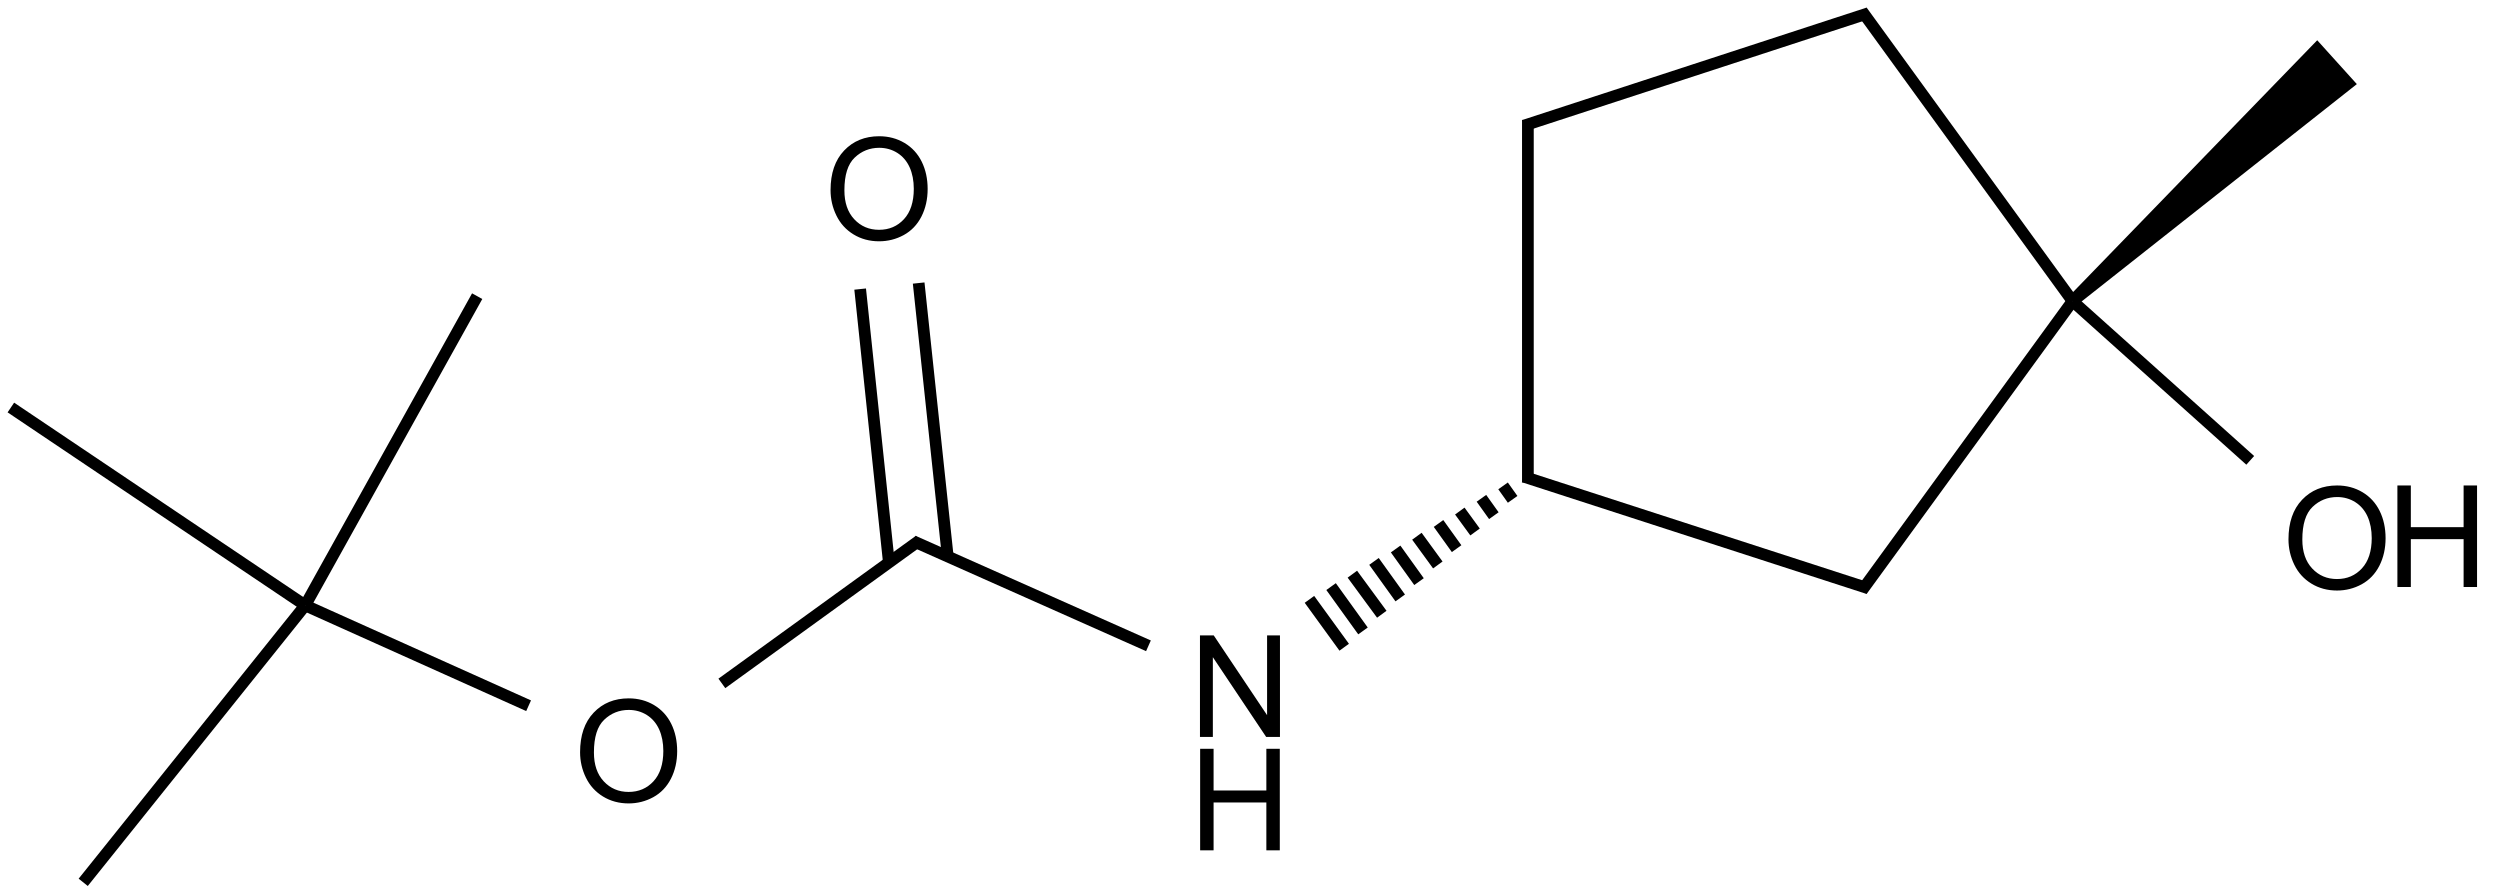 <?xml version="1.0" encoding="UTF-8"?>
<svg xmlns="http://www.w3.org/2000/svg" xmlns:xlink="http://www.w3.org/1999/xlink" width="705" height="252" viewBox="0 0 705 252">
<defs>
<g>
<g id="glyph-0-0">
<path d="M 5 0 L 5 -25 L 25 -25 L 25 0 Z M 5.625 -0.625 L 24.375 -0.625 L 24.375 -24.375 L 5.625 -24.375 Z M 5.625 -0.625 "/>
</g>
<g id="glyph-0-1">
<path d="M 1.934 -13.945 C 1.934 -18.695 3.207 -22.414 5.762 -25.105 C 8.309 -27.793 11.605 -29.137 15.645 -29.141 C 18.285 -29.137 20.668 -28.508 22.793 -27.246 C 24.914 -25.98 26.531 -24.219 27.645 -21.961 C 28.758 -19.703 29.312 -17.141 29.316 -14.277 C 29.312 -11.371 28.727 -8.773 27.559 -6.484 C 26.383 -4.191 24.723 -2.457 22.578 -1.277 C 20.426 -0.102 18.109 0.484 15.625 0.488 C 12.926 0.484 10.516 -0.164 8.398 -1.465 C 6.273 -2.766 4.668 -4.543 3.574 -6.797 C 2.48 -9.047 1.934 -11.43 1.934 -13.945 Z M 5.84 -13.887 C 5.836 -10.434 6.762 -7.715 8.621 -5.73 C 10.473 -3.746 12.801 -2.754 15.605 -2.754 C 18.453 -2.754 20.801 -3.754 22.645 -5.762 C 24.484 -7.762 25.406 -10.609 25.41 -14.297 C 25.406 -16.625 25.012 -18.656 24.227 -20.398 C 23.438 -22.133 22.285 -23.48 20.77 -24.441 C 19.25 -25.395 17.547 -25.875 15.664 -25.879 C 12.977 -25.875 10.668 -24.953 8.738 -23.113 C 6.801 -21.27 5.836 -18.195 5.84 -13.887 Z M 5.84 -13.887 "/>
</g>
<g id="glyph-0-2">
<path d="M 3.203 0 L 3.203 -28.633 L 6.992 -28.633 L 6.992 -16.875 L 21.875 -16.875 L 21.875 -28.633 L 25.664 -28.633 L 25.664 0 L 21.875 0 L 21.875 -13.496 L 6.992 -13.496 L 6.992 0 Z M 3.203 0 "/>
</g>
<g id="glyph-0-3">
<path d="M 3.047 0 L 3.047 -28.633 L 6.934 -28.633 L 21.973 -6.152 L 21.973 -28.633 L 25.605 -28.633 L 25.605 0 L 21.719 0 L 6.68 -22.5 L 6.68 0 Z M 3.047 0 "/>
</g>
</g>
</defs>
<path fill="none" stroke-width="0.033" stroke-linecap="butt" stroke-linejoin="miter" stroke="rgb(0%, 0%, 0%)" stroke-opacity="1" stroke-miterlimit="10" d="M 5.238 1.618 L 4.266 1.303 " transform="matrix(100, 0, 0, 100, 3.064, 4.119)"/>
<path fill="none" stroke-width="0.033" stroke-linecap="butt" stroke-linejoin="miter" stroke="rgb(0%, 0%, 0%)" stroke-opacity="1" stroke-miterlimit="10" d="M 4.278 1.319 L 4.278 0.297 " transform="matrix(100, 0, 0, 100, 3.064, 4.119)"/>
<path fill="none" stroke-width="0.033" stroke-linecap="butt" stroke-linejoin="miter" stroke="rgb(0%, 0%, 0%)" stroke-opacity="1" stroke-miterlimit="10" d="M 4.267 0.313 L 5.238 -0.004 " transform="matrix(100, 0, 0, 100, 3.064, 4.119)"/>
<path fill="none" stroke-width="0.033" stroke-linecap="butt" stroke-linejoin="miter" stroke="rgb(0%, 0%, 0%)" stroke-opacity="1" stroke-miterlimit="10" d="M 5.22 -0.01 L 5.814 0.808 " transform="matrix(100, 0, 0, 100, 3.064, 4.119)"/>
<path fill="none" stroke-width="0.033" stroke-linecap="butt" stroke-linejoin="miter" stroke="rgb(0%, 0%, 0%)" stroke-opacity="1" stroke-miterlimit="10" d="M 5.22 1.624 L 5.814 0.808 " transform="matrix(100, 0, 0, 100, 3.064, 4.119)"/>
<path fill="none" stroke-width="0.033" stroke-linecap="butt" stroke-linejoin="miter" stroke="rgb(0%, 0%, 0%)" stroke-opacity="1" stroke-miterlimit="10" d="M 5.814 0.808 L 6.315 1.257 " transform="matrix(100, 0, 0, 100, 3.064, 4.119)"/>
<path fill-rule="nonzero" fill="rgb(0%, 0%, 0%)" fill-opacity="1" d="M 585.594 86.129 L 664.629 23.719 L 659.043 17.535 L 653.457 11.348 L 583.359 83.652 "/>
<path fill="none" stroke-width="0.033" stroke-linecap="butt" stroke-linejoin="miter" stroke="rgb(0%, 0%, 0%)" stroke-opacity="1" stroke-miterlimit="10" d="M 4.208 1.329 L 4.235 1.367 M 4.147 1.364 L 4.182 1.413 M 4.086 1.4 L 4.129 1.459 M 4.026 1.435 L 4.077 1.506 M 3.965 1.471 L 4.024 1.552 M 3.905 1.507 L 3.971 1.599 M 3.844 1.542 L 3.918 1.645 M 3.783 1.578 L 3.866 1.691 M 3.723 1.613 L 3.813 1.738 M 3.662 1.649 L 3.76 1.784 " transform="matrix(100, 0, 0, 100, 3.064, 4.119)"/>
<path fill="none" stroke-width="0.033" stroke-linecap="butt" stroke-linejoin="miter" stroke="rgb(0%, 0%, 0%)" stroke-opacity="1" stroke-miterlimit="10" d="M 3.208 1.78 L 2.545 1.485 " transform="matrix(100, 0, 0, 100, 3.064, 4.119)"/>
<path fill="none" stroke-width="0.033" stroke-linecap="butt" stroke-linejoin="miter" stroke="rgb(0%, 0%, 0%)" stroke-opacity="1" stroke-miterlimit="10" d="M 2.562 1.483 L 2.005 1.886 " transform="matrix(100, 0, 0, 100, 3.064, 4.119)"/>
<path fill="none" stroke-width="0.033" stroke-linecap="butt" stroke-linejoin="miter" stroke="rgb(0%, 0%, 0%)" stroke-opacity="1" stroke-miterlimit="10" d="M 1.46 1.949 L 0.83 1.666 " transform="matrix(100, 0, 0, 100, 3.064, 4.119)"/>
<path fill="none" stroke-width="0.033" stroke-linecap="butt" stroke-linejoin="miter" stroke="rgb(0%, 0%, 0%)" stroke-opacity="1" stroke-miterlimit="10" d="M 0.83 1.666 L 0.204 2.447 " transform="matrix(100, 0, 0, 100, 3.064, 4.119)"/>
<path fill="none" stroke-width="0.033" stroke-linecap="butt" stroke-linejoin="miter" stroke="rgb(0%, 0%, 0%)" stroke-opacity="1" stroke-miterlimit="10" d="M 0.83 1.666 L 1.315 0.794 " transform="matrix(100, 0, 0, 100, 3.064, 4.119)"/>
<path fill="none" stroke-width="0.033" stroke-linecap="butt" stroke-linejoin="miter" stroke="rgb(0%, 0%, 0%)" stroke-opacity="1" stroke-miterlimit="10" d="M 0.83 1.666 L 0 1.108 " transform="matrix(100, 0, 0, 100, 3.064, 4.119)"/>
<path fill="none" stroke-width="0.033" stroke-linecap="butt" stroke-linejoin="miter" stroke="rgb(0%, 0%, 0%)" stroke-opacity="1" stroke-miterlimit="10" d="M 2.642 1.528 L 2.56 0.757 " transform="matrix(100, 0, 0, 100, 3.064, 4.119)"/>
<path fill="none" stroke-width="0.033" stroke-linecap="butt" stroke-linejoin="miter" stroke="rgb(0%, 0%, 0%)" stroke-opacity="1" stroke-miterlimit="10" d="M 2.476 1.545 L 2.395 0.774 " transform="matrix(100, 0, 0, 100, 3.064, 4.119)"/>
<g fill="rgb(0%, 0%, 0%)" fill-opacity="1">
<use xlink:href="#glyph-0-1" x="643.418" y="166.043"/>
</g>
<g fill="rgb(0%, 0%, 0%)" fill-opacity="1">
<use xlink:href="#glyph-0-2" x="672.863" y="165.535"/>
</g>
<g fill="rgb(0%, 0%, 0%)" fill-opacity="1">
<use xlink:href="#glyph-0-3" x="335.344" y="207.824"/>
</g>
<g fill="rgb(0%, 0%, 0%)" fill-opacity="1">
<use xlink:href="#glyph-0-2" x="335.238" y="239.793"/>
</g>
<g fill="rgb(0%, 0%, 0%)" fill-opacity="1">
<use xlink:href="#glyph-0-1" x="161.648" y="226.078"/>
</g>
<g fill="rgb(0%, 0%, 0%)" fill-opacity="1">
<use xlink:href="#glyph-0-1" x="232.281" y="67.559"/>
</g>
</svg>
